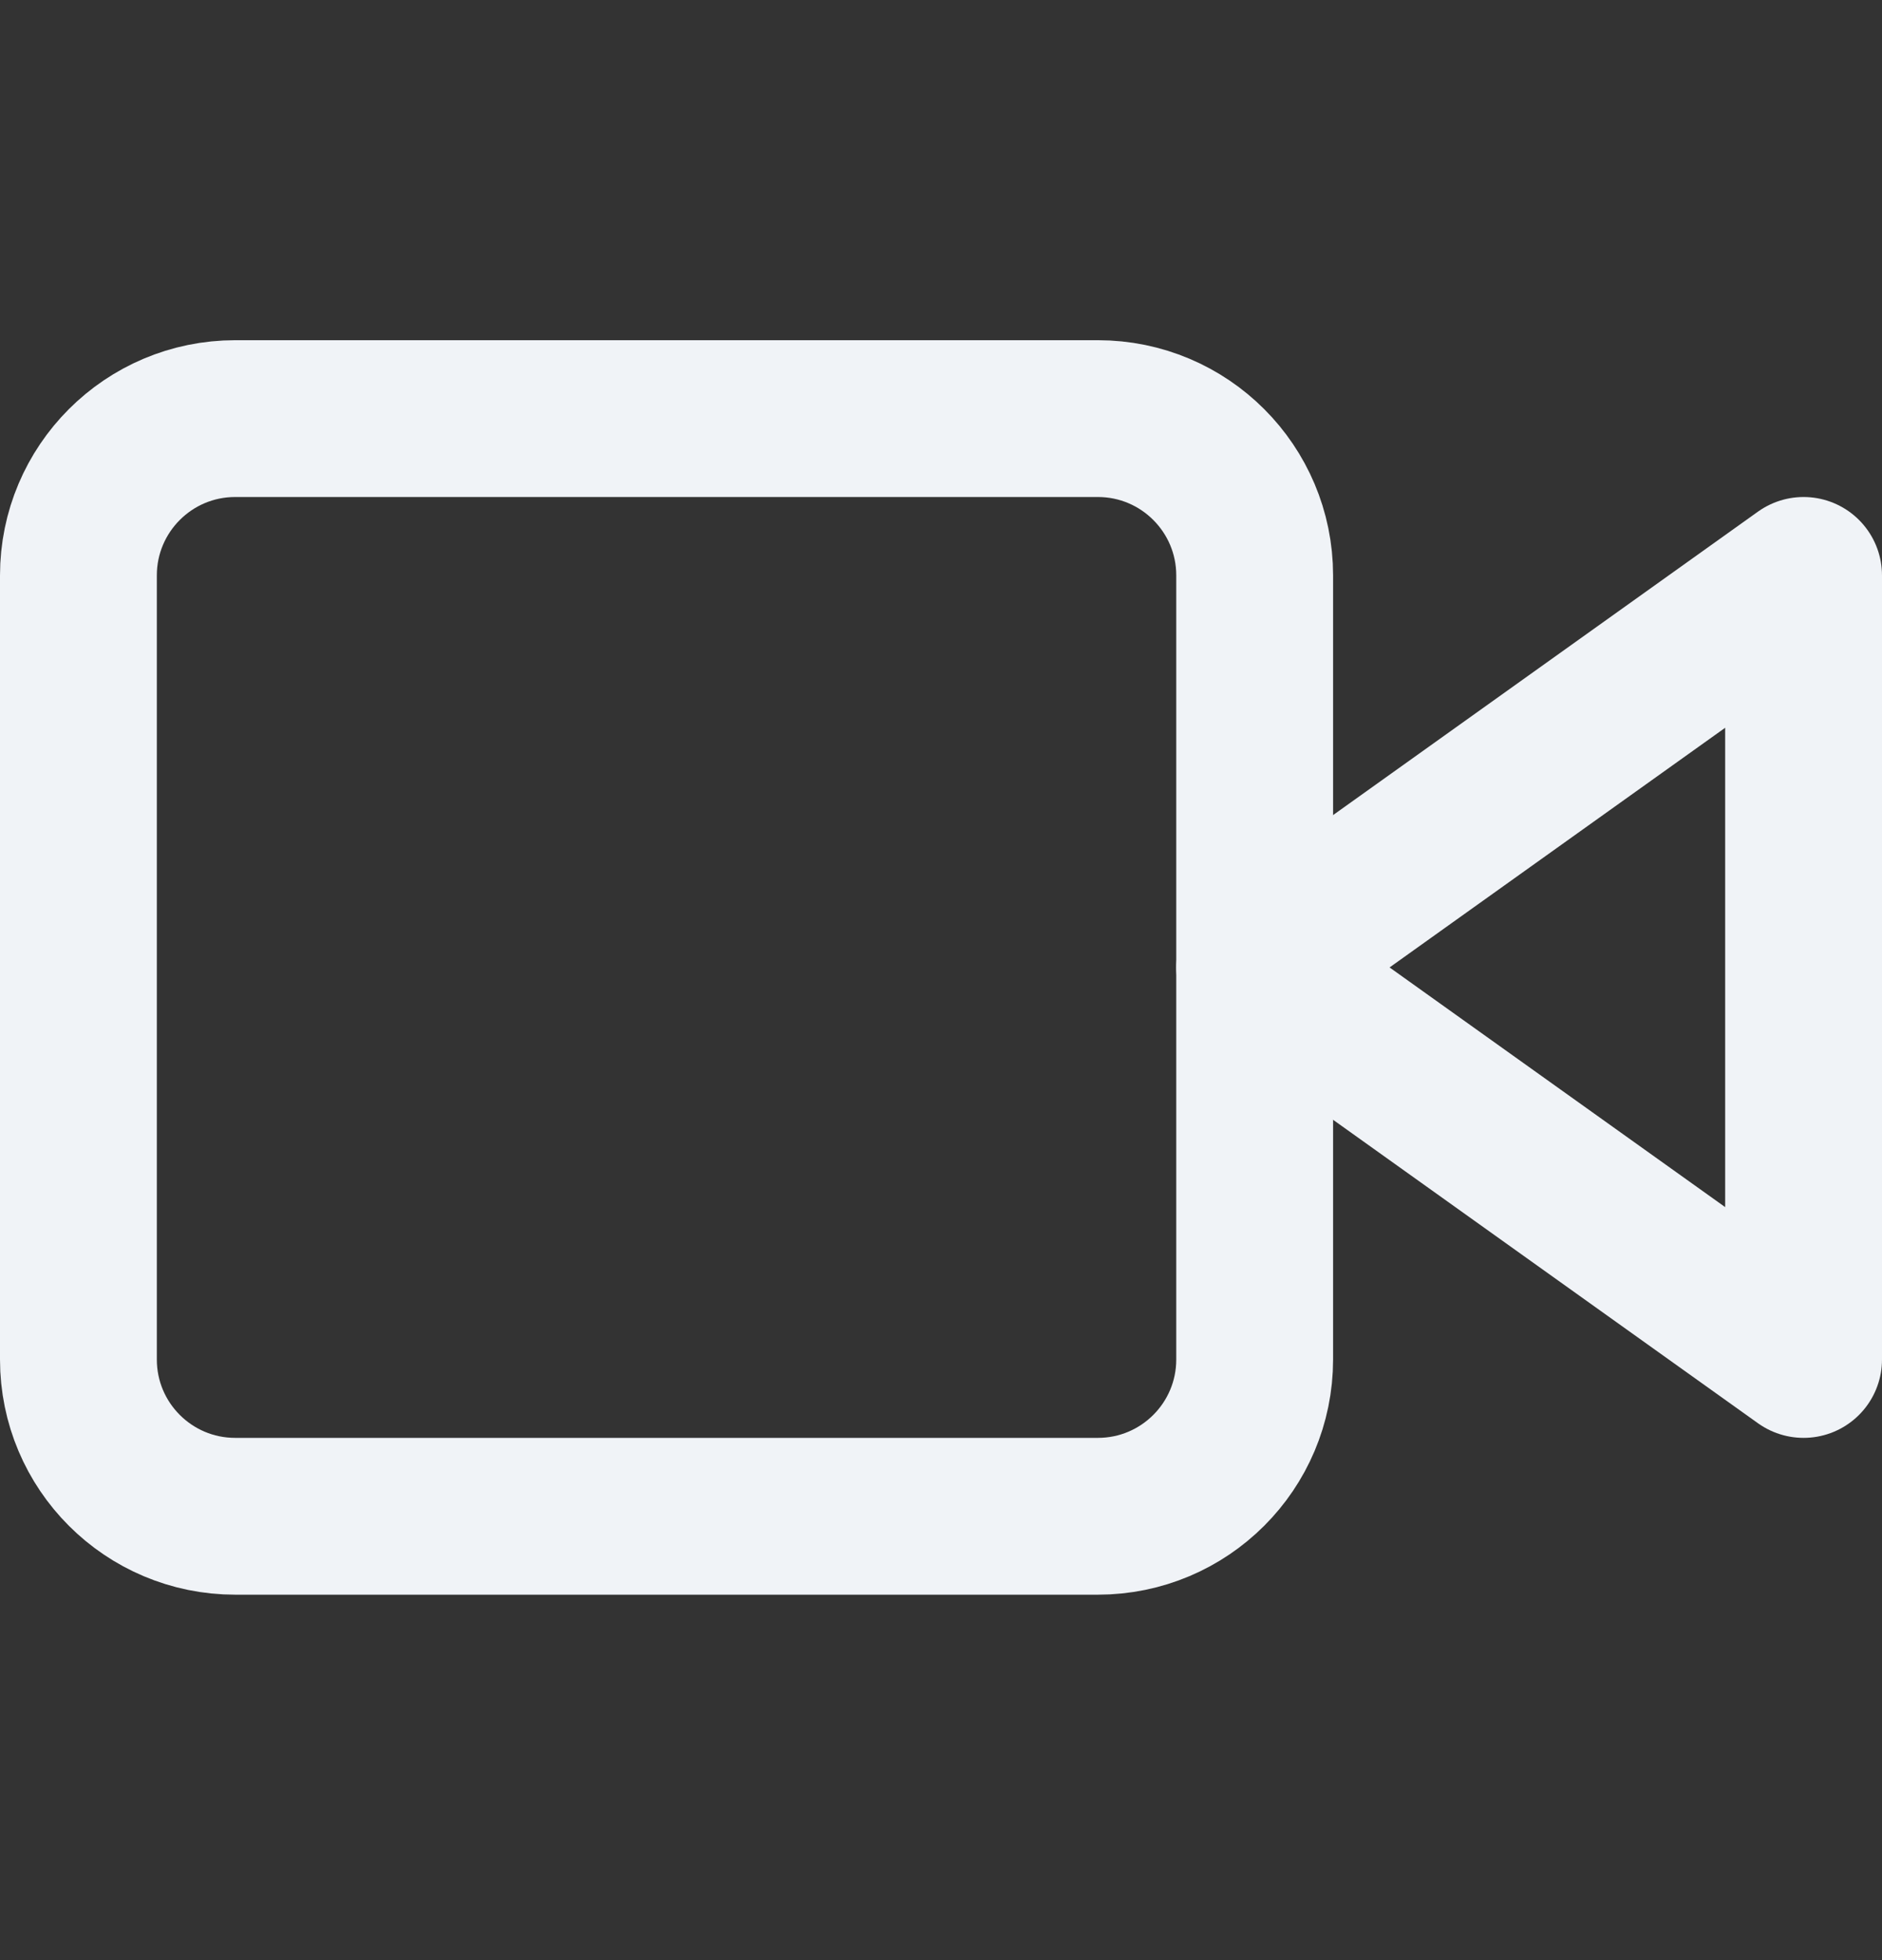 <svg width="24" height="25" viewBox="0 0 24 25" fill="none" xmlns="http://www.w3.org/2000/svg">
<rect x="0" y="0" width="24" height="25" fill="#333333" stroke="none"/>
<path d="M23 7.339L16 12.339L23 17.339V7.339Z" stroke="#F0F3F7" stroke-width="2" stroke-linecap="round" stroke-linejoin="round"/>
<path d="M14 5.339H3C1.895 5.339 1 6.235 1 7.339V17.339C1 18.444 1.895 19.339 3 19.339H14C15.105 19.339 16 18.444 16 17.339V7.339C16 6.235 15.105 5.339 14 5.339Z" stroke="#F0F3F7" stroke-width="2" stroke-linecap="round" stroke-linejoin="round"/>
</svg>
